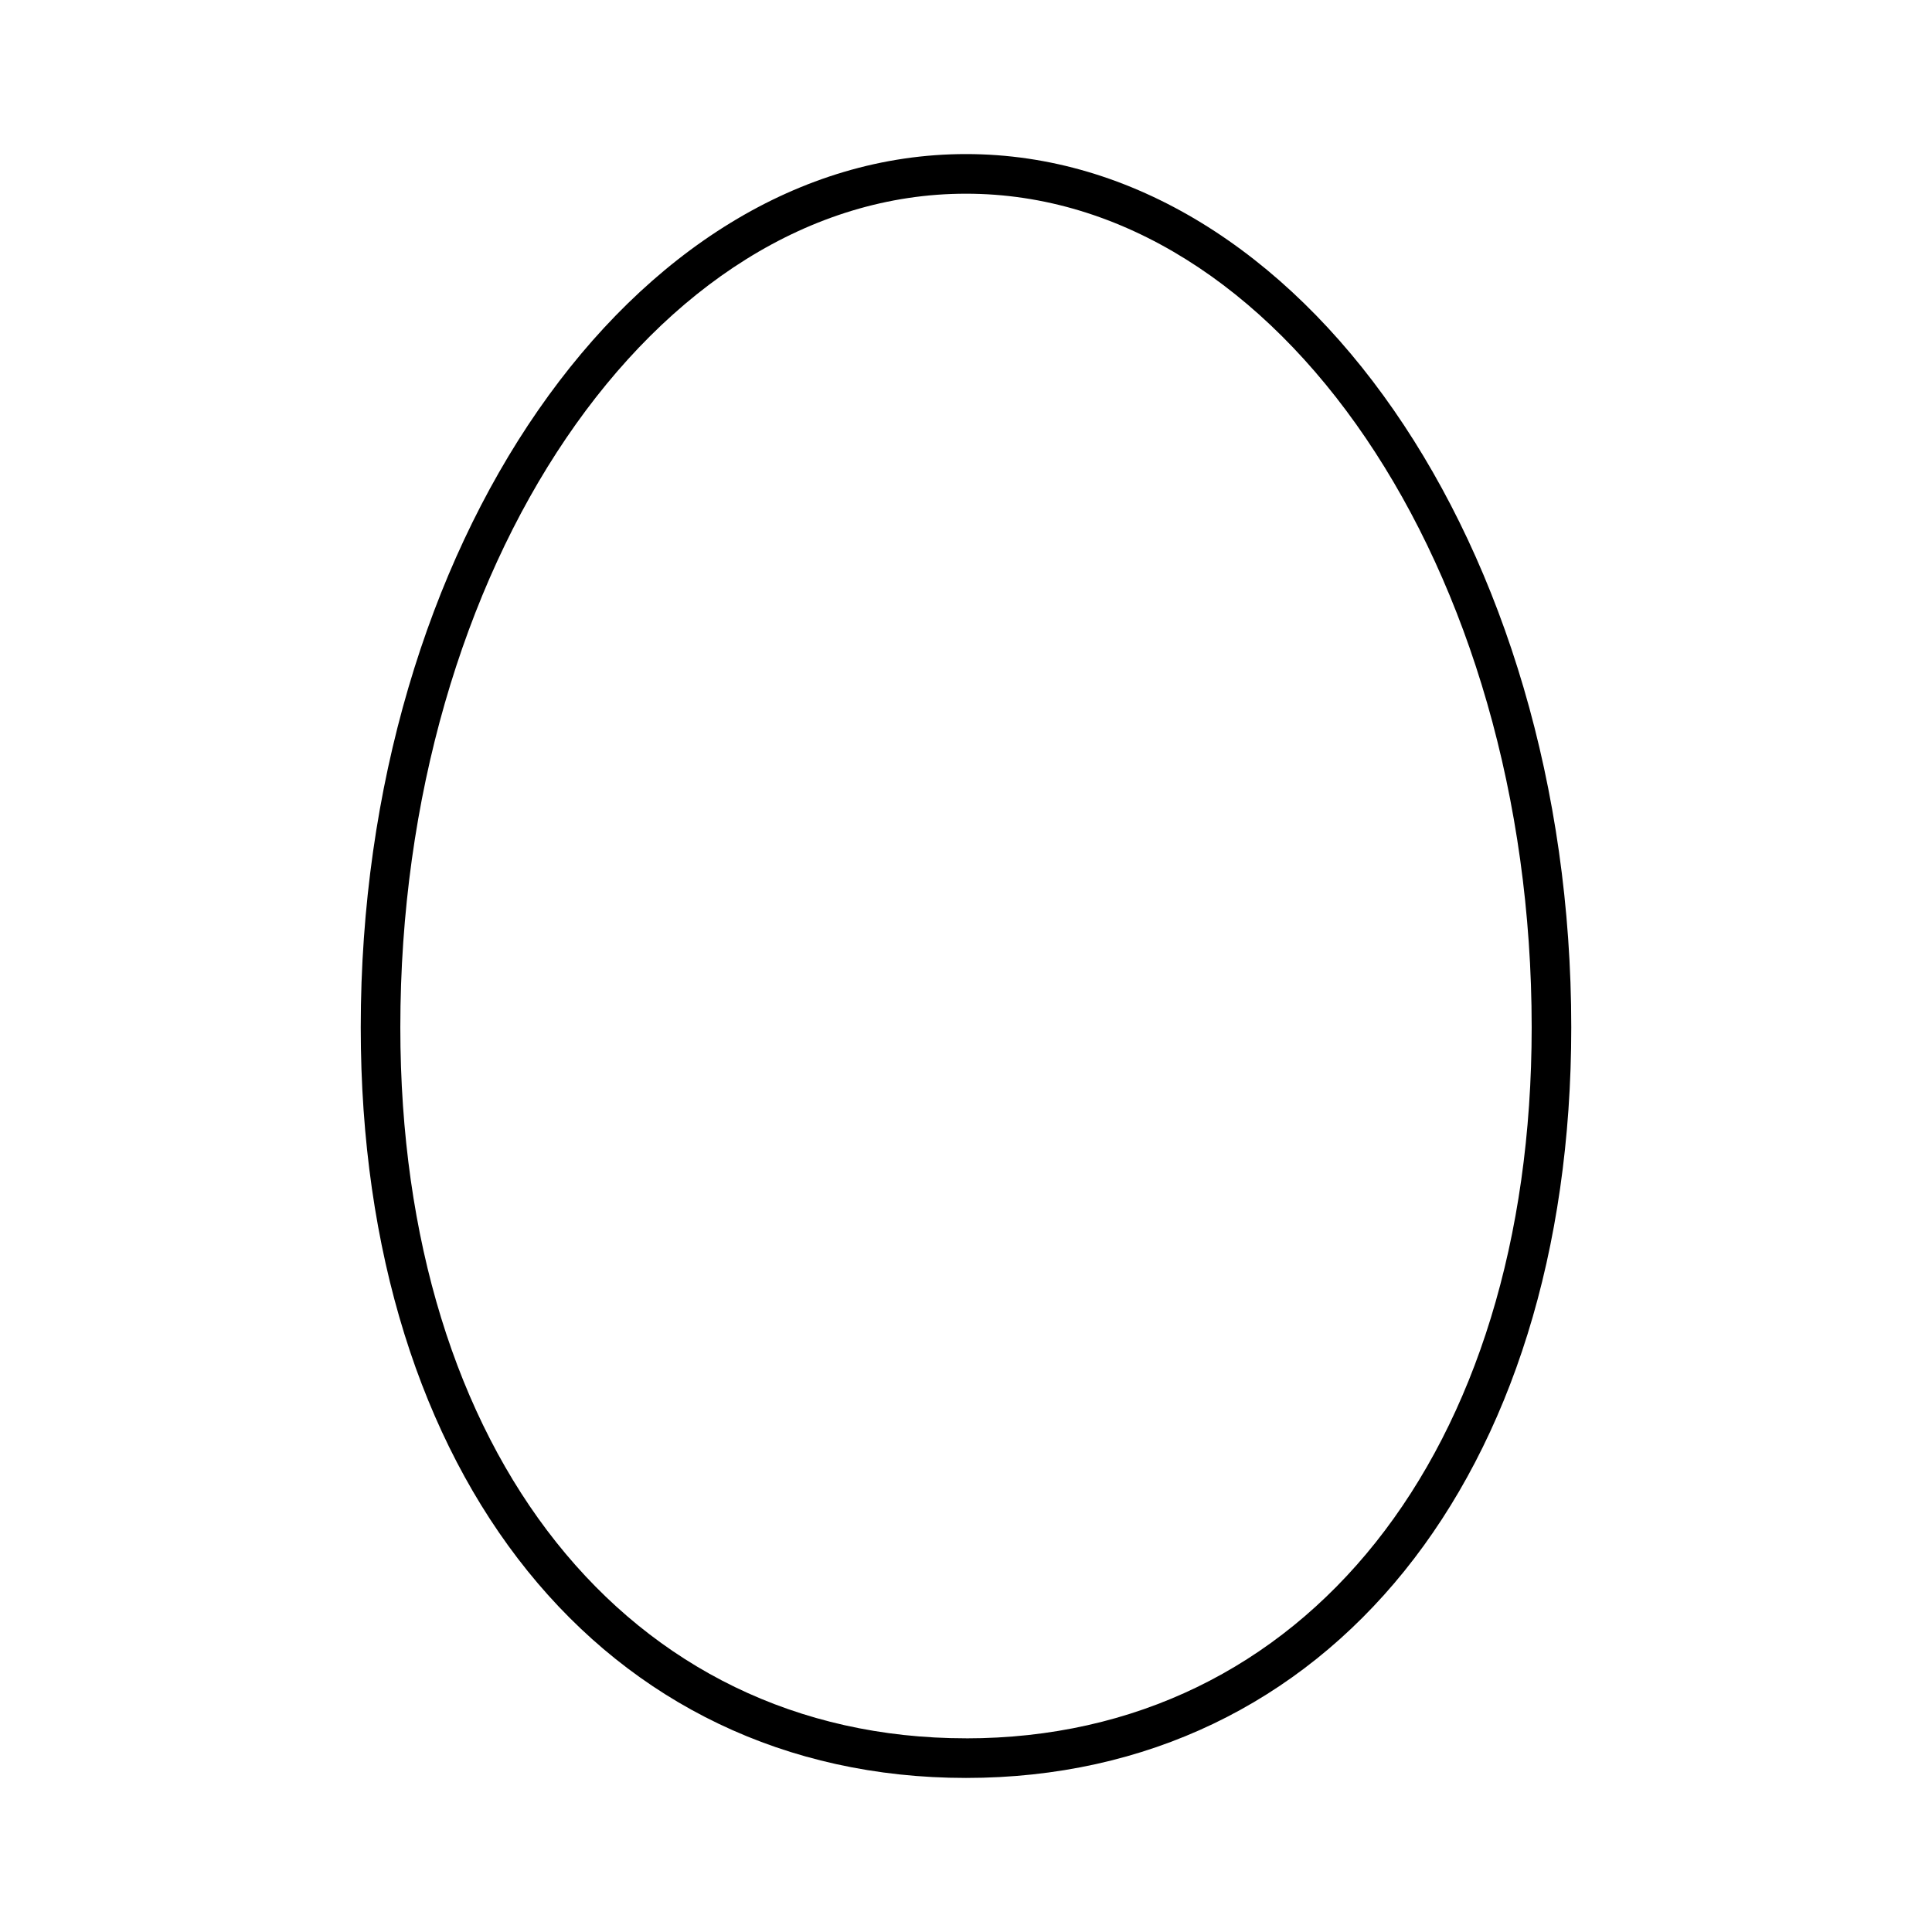 <?xml version="1.0" encoding="UTF-8"?>
<!-- Uploaded to: ICON Repo, www.iconrepo.com, Generator: ICON Repo Mixer Tools -->
<svg fill="#000000" width="800px" height="800px" version="1.1" viewBox="144 144 512 512" xmlns="http://www.w3.org/2000/svg">
 <path d="m400 184.83c-88.453 0-160.4 103.82-160.4 231.43 0 118.98 64.461 198.91 160.4 198.91 95.938 0 160.4-79.934 160.4-198.91 0-127.61-71.949-231.43-160.4-231.43zm0 419.84c-89.664 0-149.91-75.719-149.91-188.41 0-121.82 67.242-220.93 149.91-220.93 82.66 0 149.91 99.109 149.91 220.93-0.004 112.7-60.238 188.42-149.91 188.42z"/>
</svg>